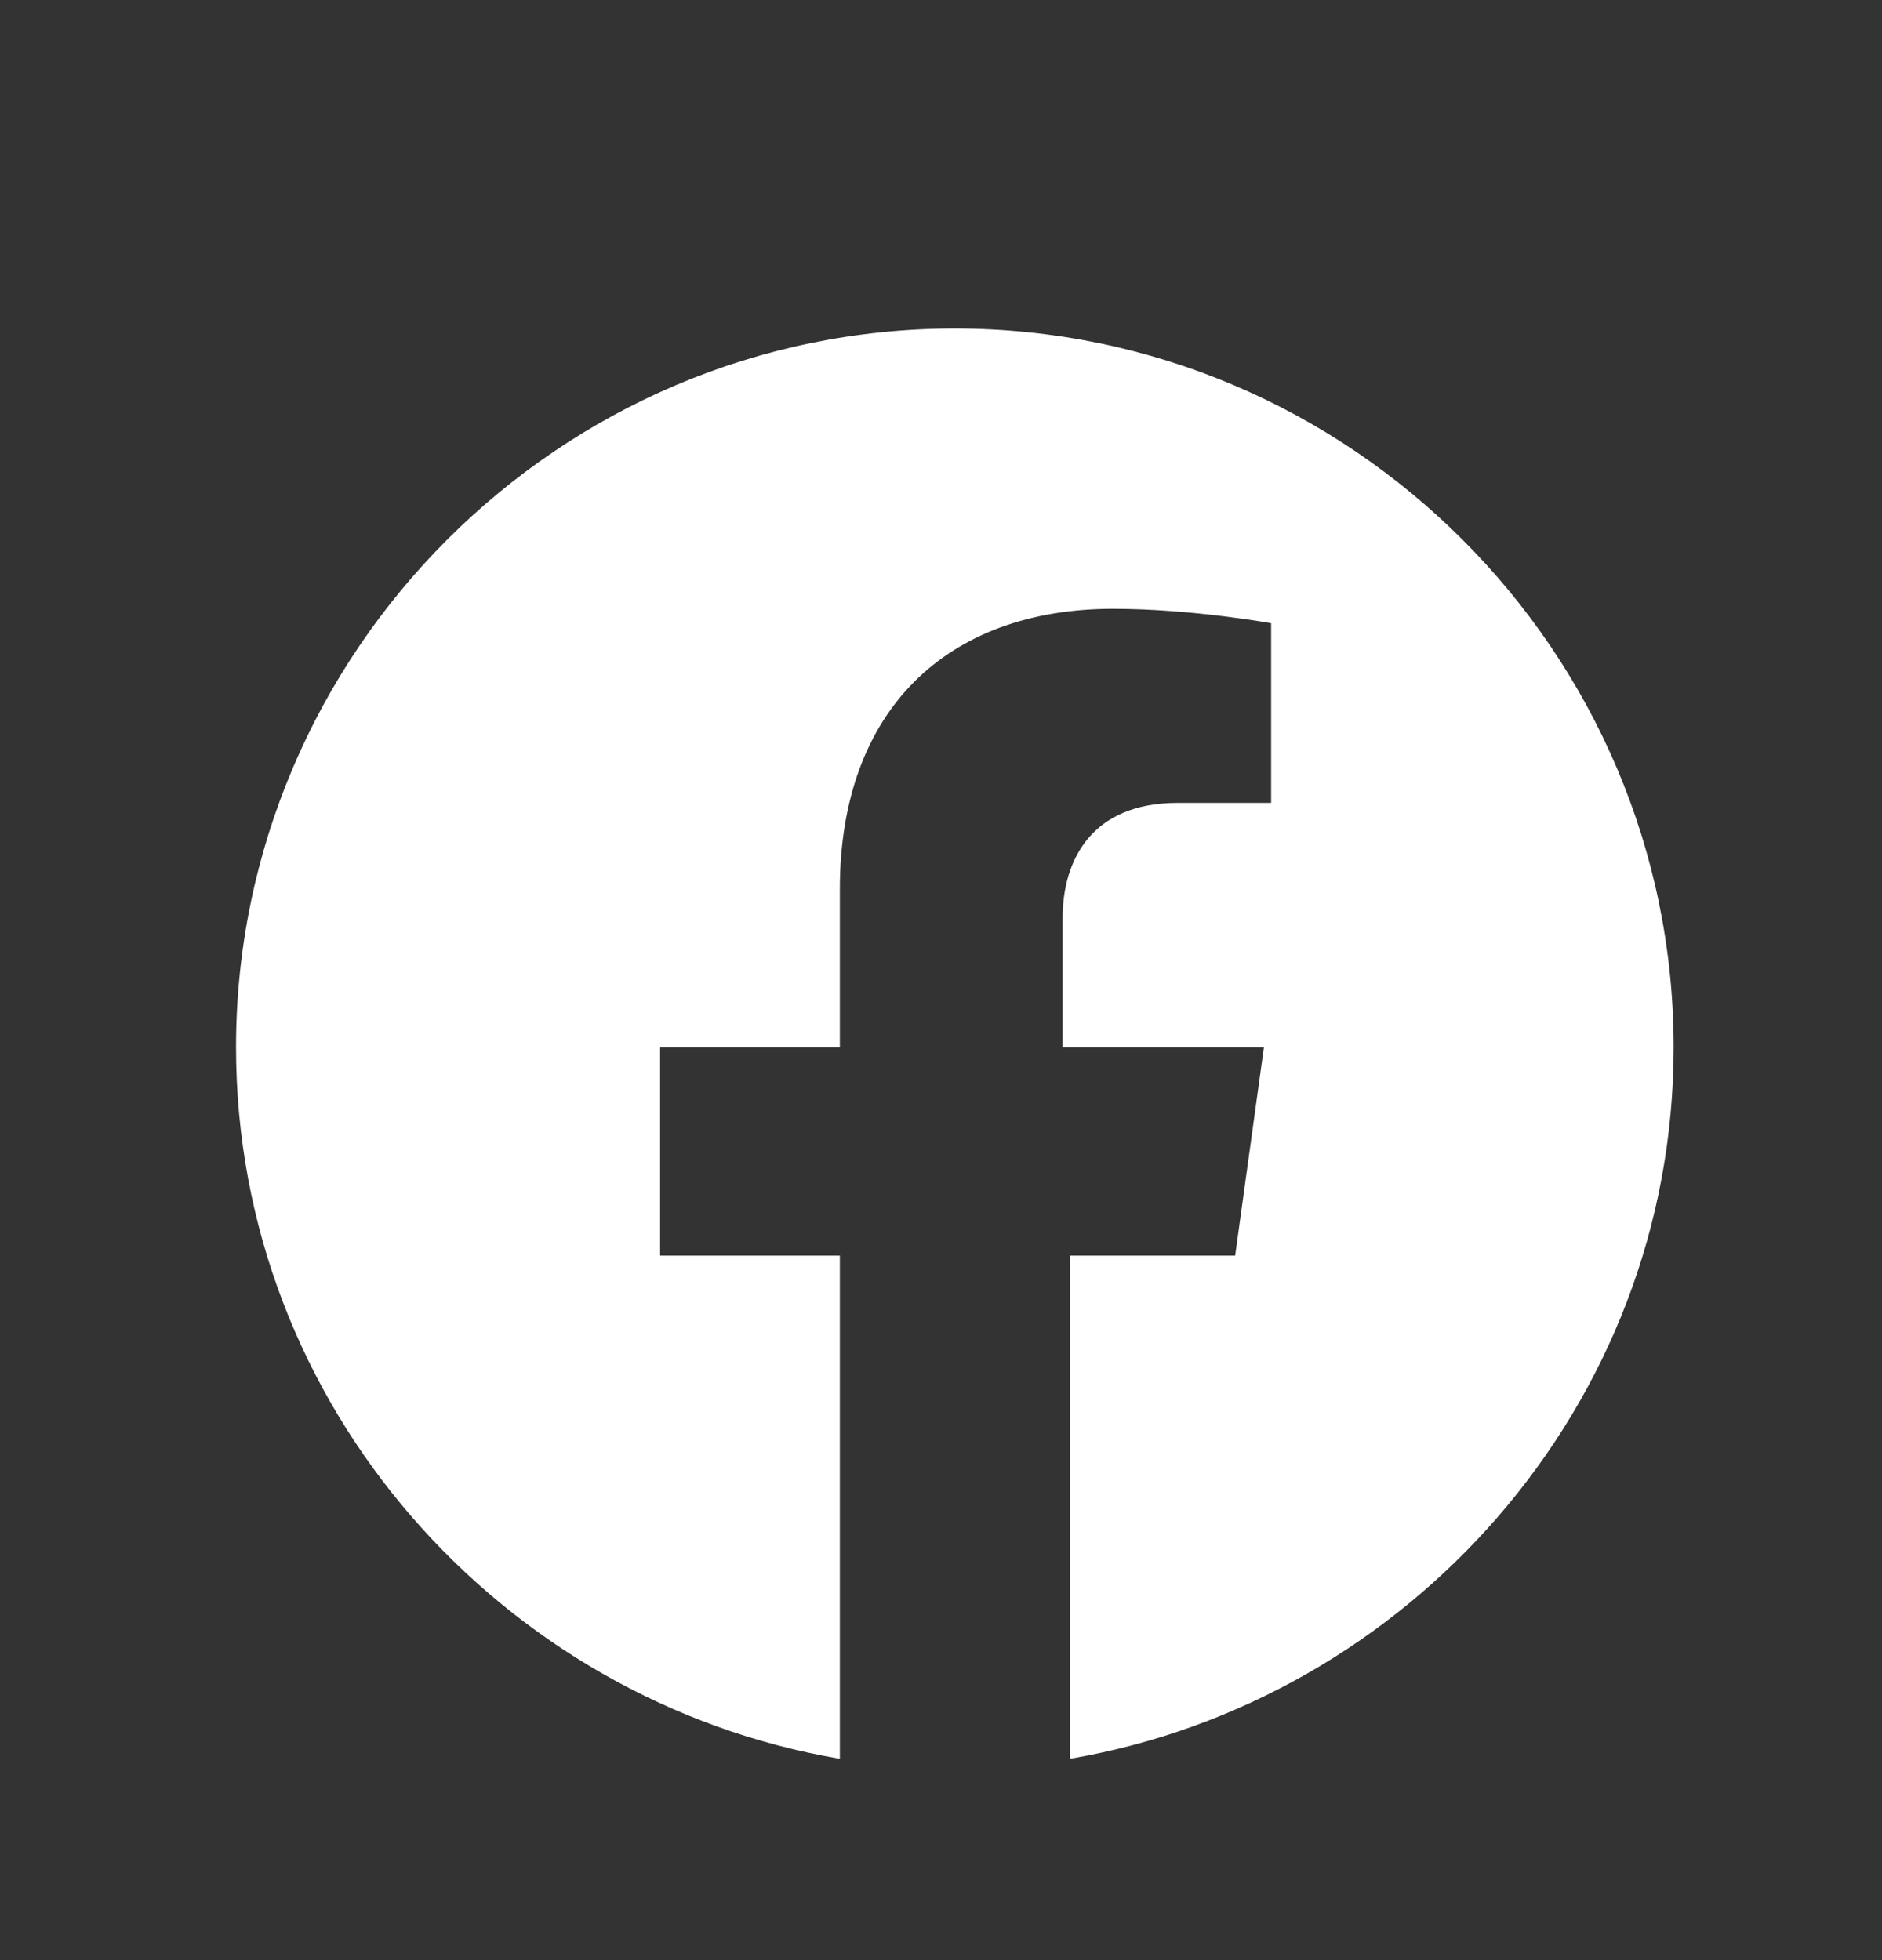 <svg xmlns="http://www.w3.org/2000/svg" width="24" height="25" viewBox="0 0 24 25" fill="none"><rect x="0" y="0" width="24" height="25" fill="#333333" stroke="none"/><path d="M12.176 4.19C7.135 4.19 3.01 8.315 3.01 13.357C3.01 17.94 6.401 21.698 10.71 22.432V16.015H8.418V13.357H10.71V11.34C10.71 9.049 12.085 7.765 14.193 7.765C15.201 7.765 16.21 7.949 16.21 7.949V10.24H15.018C13.918 10.24 13.551 10.973 13.551 11.707V13.357H16.118L15.751 16.015H13.643V22.432C17.951 21.698 21.343 17.94 21.343 13.357C21.343 8.315 17.218 4.19 12.176 4.19Z" fill="white"></path></svg>